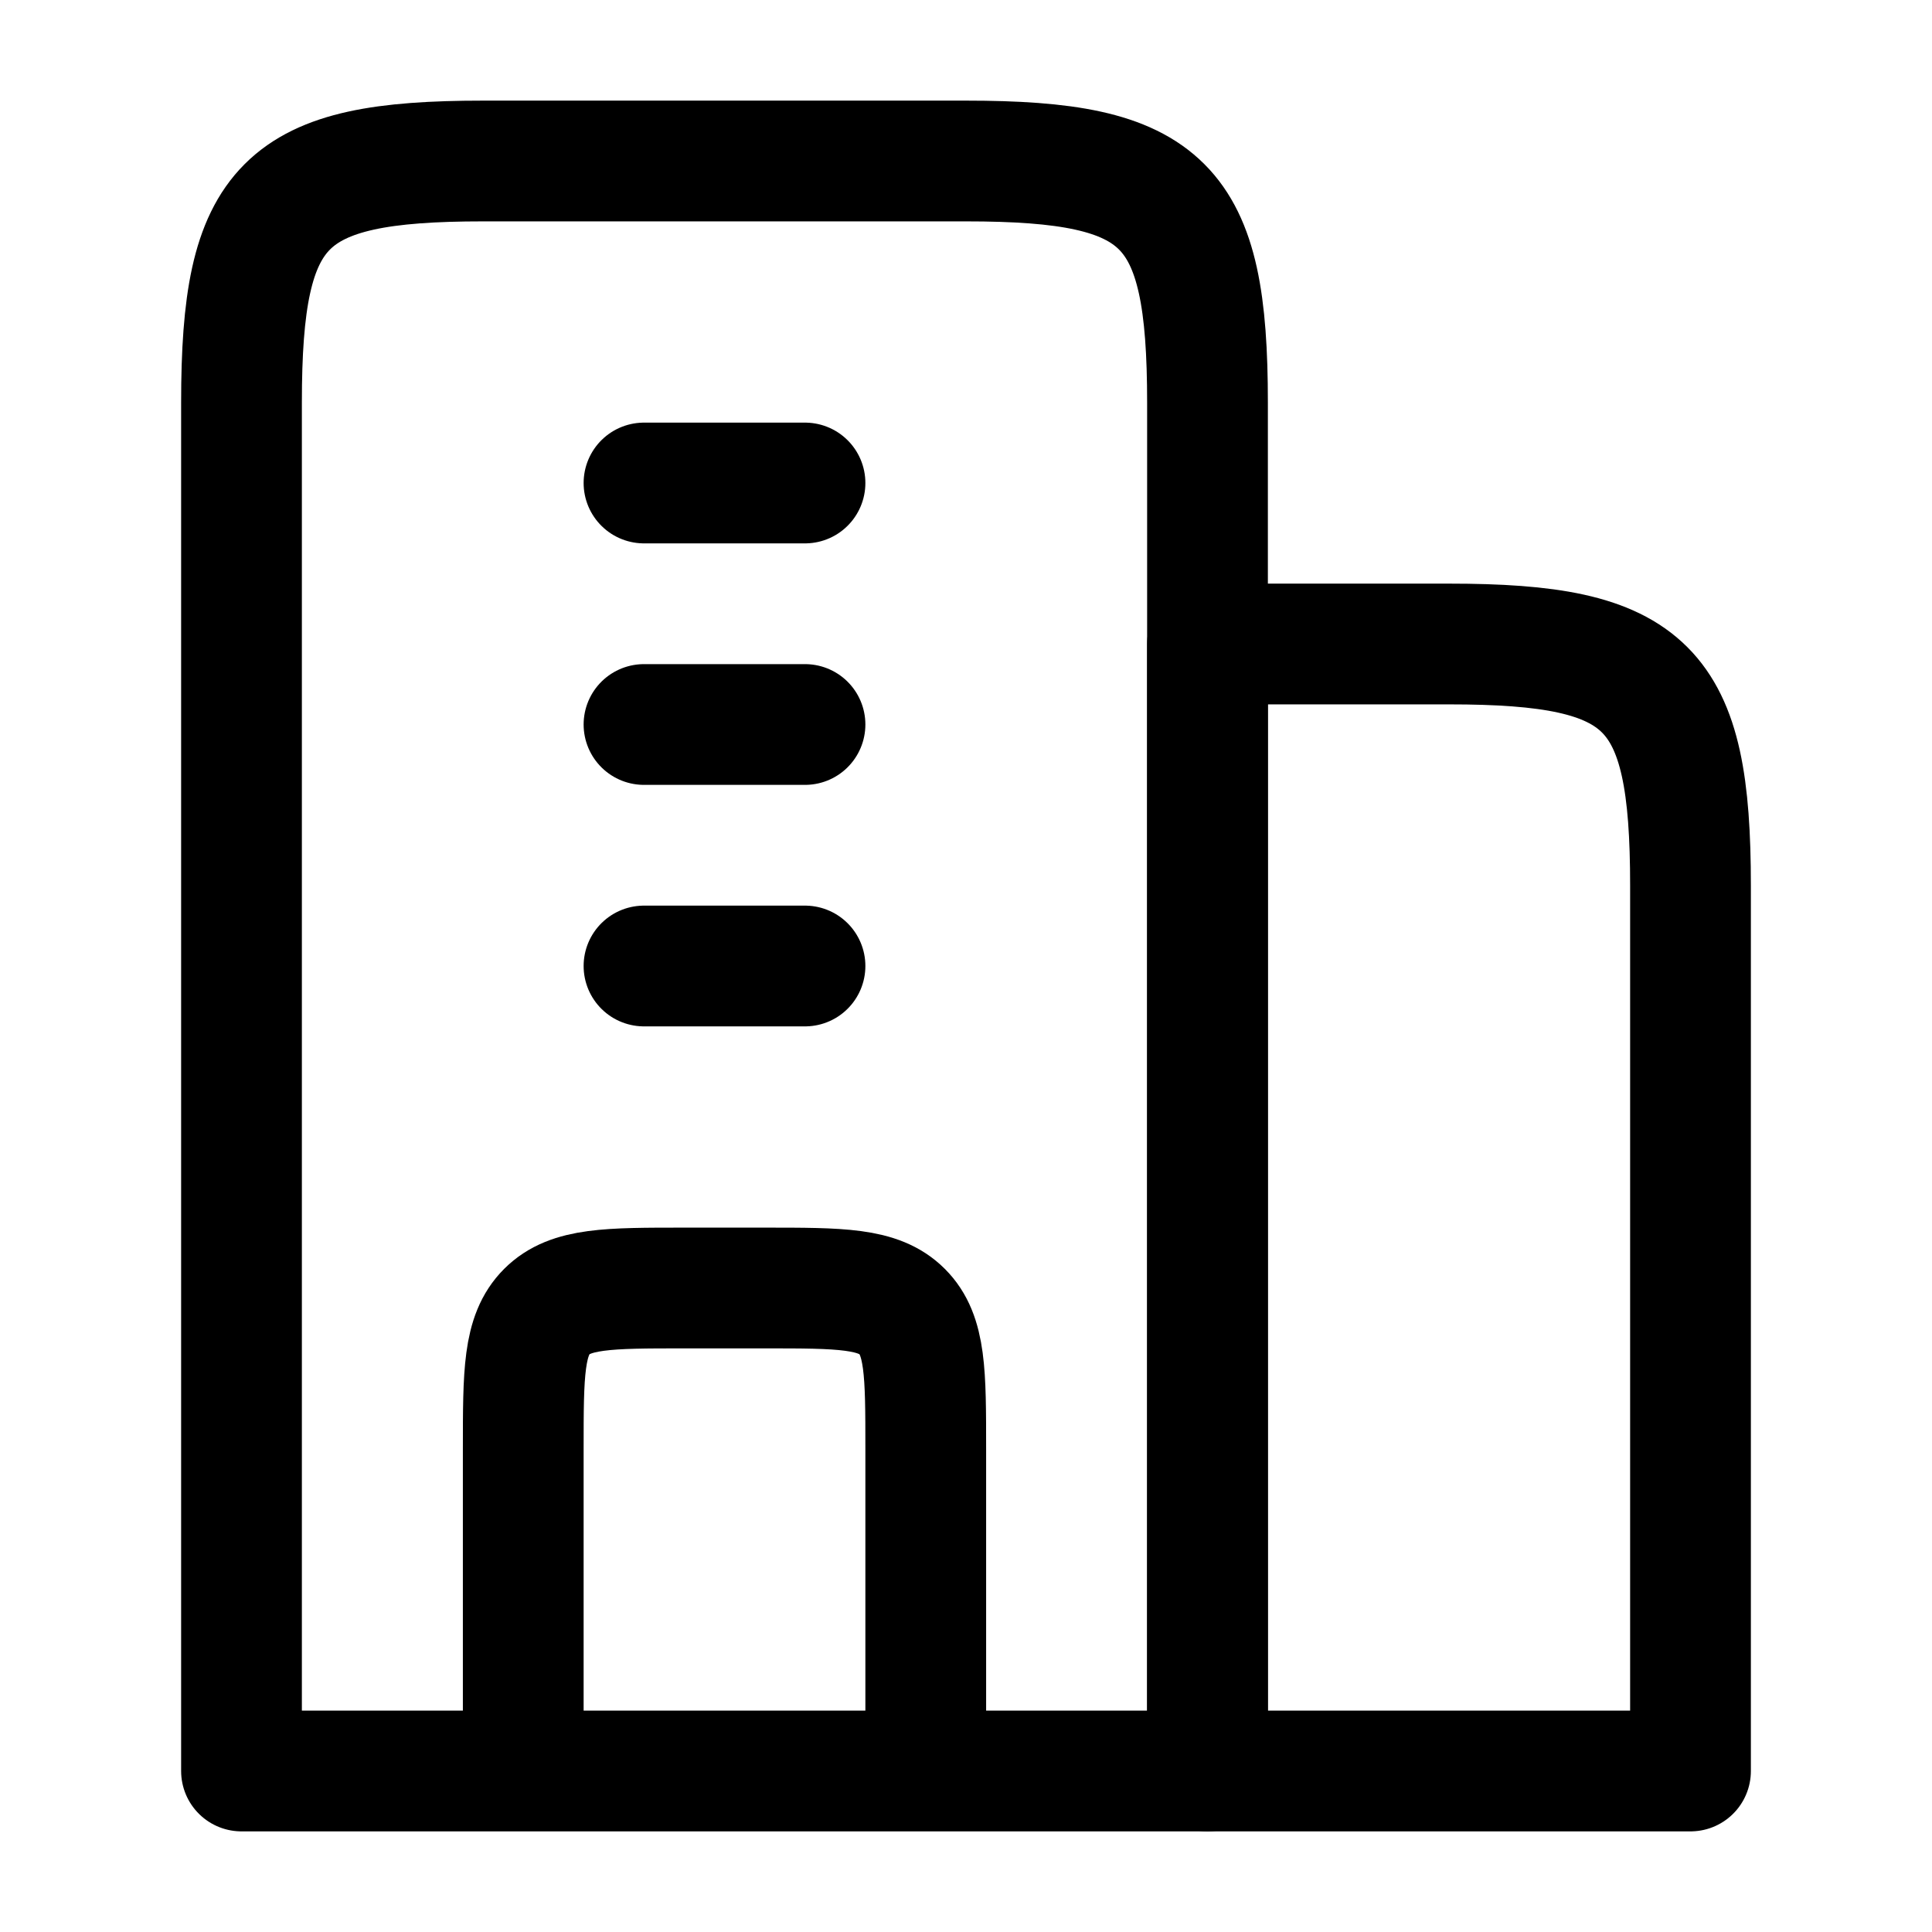 <svg xmlns="http://www.w3.org/2000/svg" viewBox="0 0 24 24" width="24" height="24" color="#000" fill="none">
    <path d="M12 2H6C3.518 2 3 2.518 3 5V22H15V5C15 2.518 14.482 2 12 2Z" stroke="currentColor" stroke-width="1.5" stroke-linejoin="round"></path>
    <path d="M18 8H15V22H21V11C21 8.518 20.482 8 18 8Z" stroke="currentColor" stroke-width="1.5" stroke-linejoin="round"></path>
    <path d="M8 6L10 6M8 9L10 9M8 12L10 12" stroke="currentColor" stroke-width="1.5" stroke-linecap="round" stroke-linejoin="round"></path>
    <path d="M11.5 22V18C11.5 17.057 11.5 16.586 11.207 16.293C10.914 16 10.443 16 9.5 16H8.5C7.557 16 7.086 16 6.793 16.293C6.5 16.586 6.5 17.057 6.5 18V22" stroke="currentColor" stroke-width="1.5" stroke-linejoin="round"></path>
</svg>